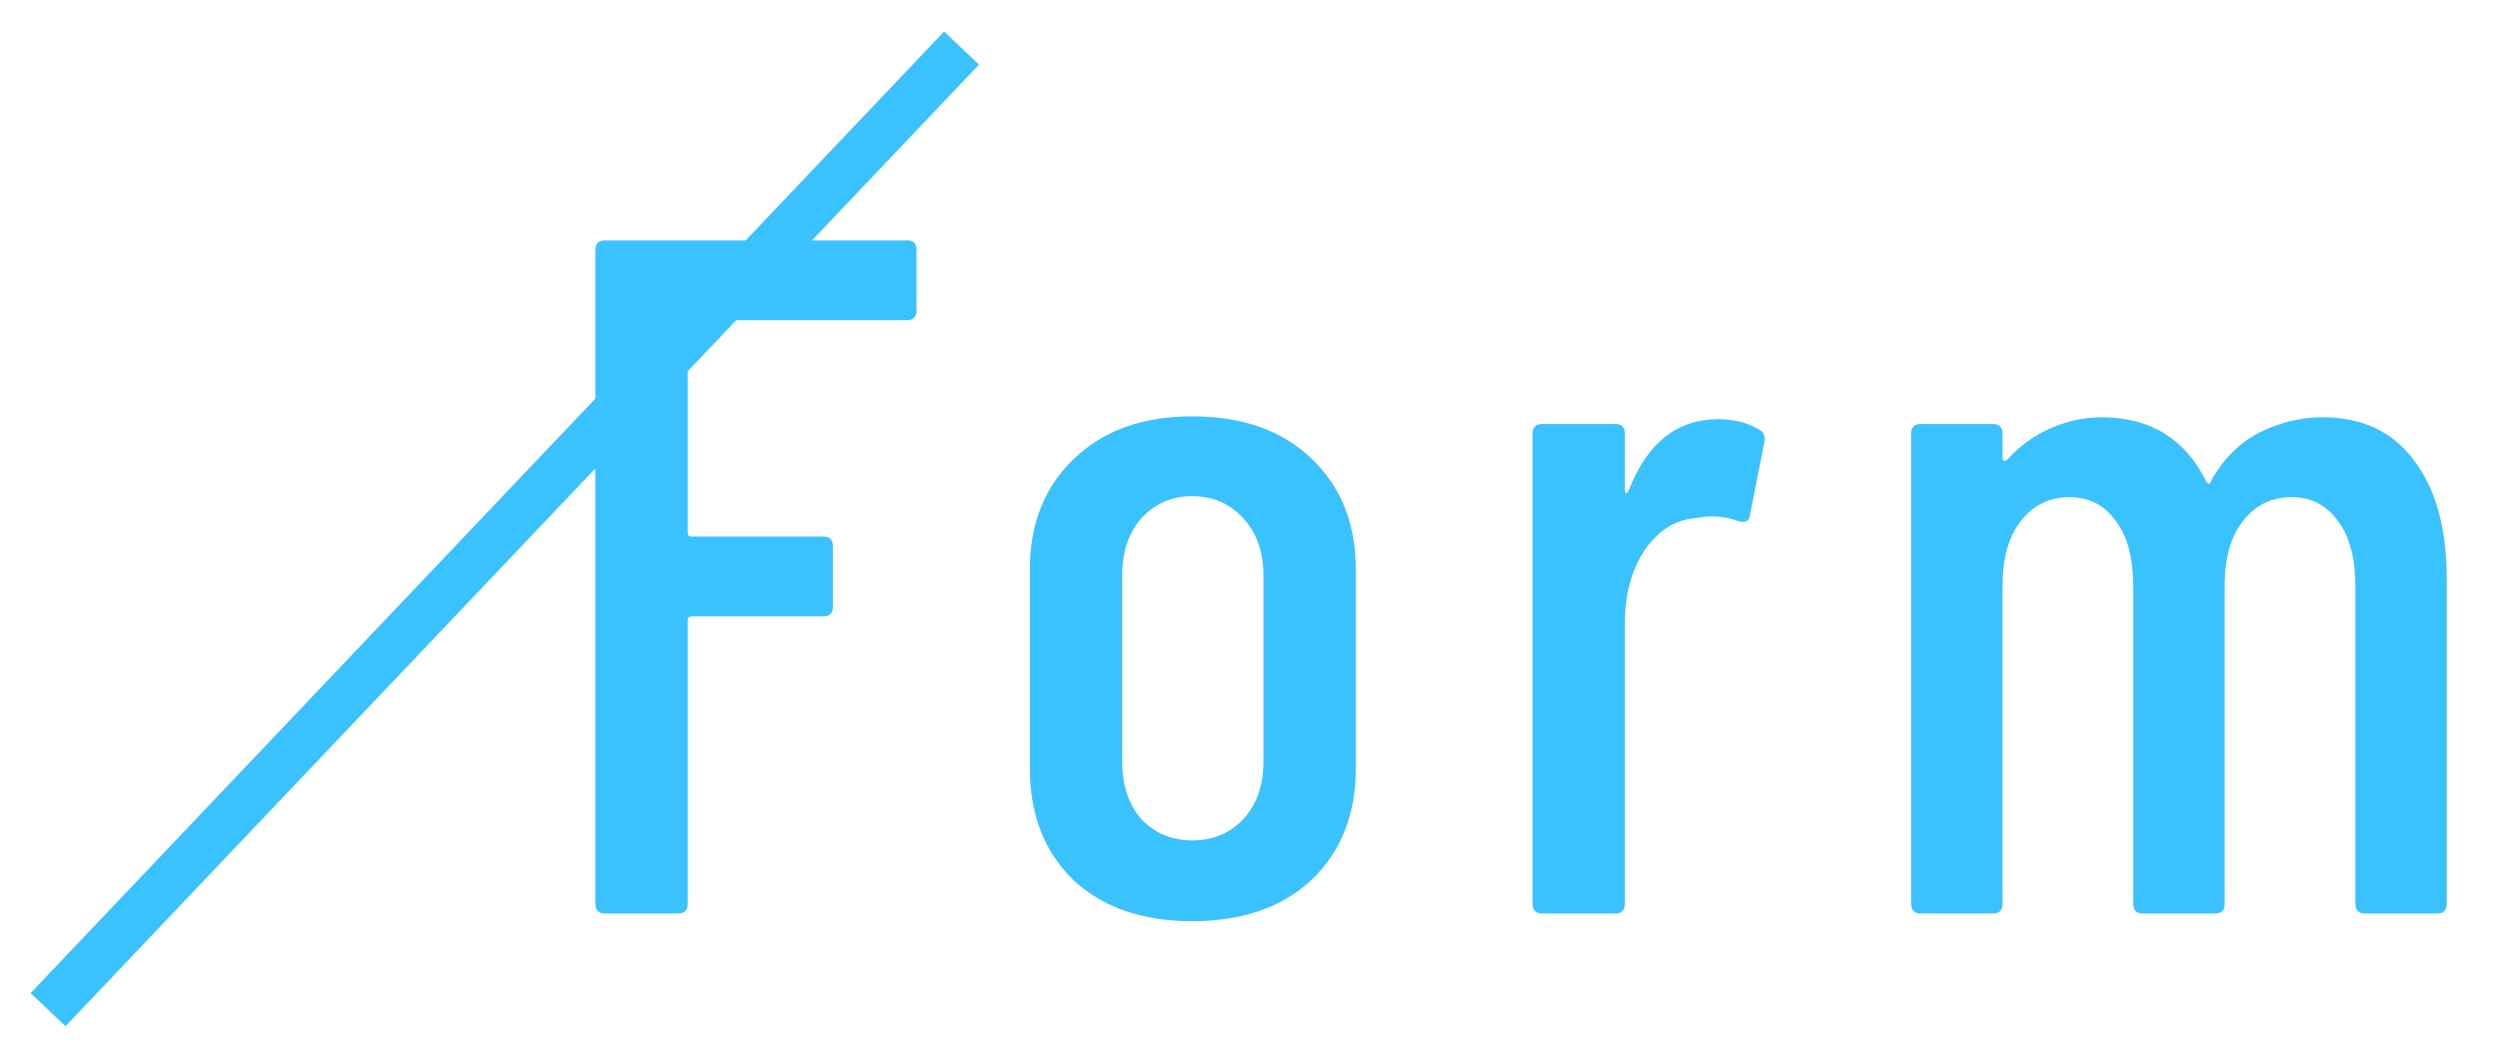 <svg width="52" height="22" viewBox="0 0 52 22" fill="none" xmlns="http://www.w3.org/2000/svg">
<path d="M20 1L1 21" stroke="#39C2FE"/>
<path d="M19.064 6.46C19.064 6.593 18.997 6.66 18.864 6.66H14.384C14.33 6.66 14.304 6.687 14.304 6.74V11.08C14.304 11.133 14.33 11.16 14.384 11.16H17.124C17.257 11.16 17.324 11.227 17.324 11.36V12.62C17.324 12.753 17.257 12.82 17.124 12.82H14.384C14.33 12.82 14.304 12.847 14.304 12.9V18.8C14.304 18.933 14.237 19 14.104 19H12.584C12.45 19 12.384 18.933 12.384 18.8V5.2C12.384 5.067 12.45 5 12.584 5H18.864C18.997 5 19.064 5.067 19.064 5.2V6.46ZM24.801 19.16C23.761 19.16 22.934 18.873 22.321 18.3C21.721 17.713 21.421 16.94 21.421 15.98V11.84C21.421 10.893 21.728 10.127 22.341 9.54C22.954 8.953 23.774 8.66 24.801 8.66C25.841 8.66 26.668 8.953 27.281 9.54C27.894 10.127 28.201 10.893 28.201 11.84V15.98C28.201 16.94 27.894 17.713 27.281 18.3C26.668 18.873 25.841 19.16 24.801 19.16ZM24.801 17.48C25.228 17.48 25.581 17.333 25.861 17.04C26.141 16.733 26.281 16.333 26.281 15.84V11.96C26.281 11.48 26.141 11.087 25.861 10.78C25.581 10.473 25.228 10.32 24.801 10.32C24.374 10.32 24.021 10.473 23.741 10.78C23.474 11.087 23.341 11.48 23.341 11.96V15.84C23.341 16.333 23.474 16.733 23.741 17.04C24.021 17.333 24.374 17.48 24.801 17.48ZM35.737 8.72C36.071 8.72 36.358 8.793 36.597 8.94C36.691 8.993 36.724 9.08 36.697 9.2L36.398 10.72C36.384 10.84 36.304 10.88 36.157 10.84C35.984 10.773 35.797 10.74 35.597 10.74C35.517 10.74 35.398 10.753 35.237 10.78C34.824 10.82 34.477 11.047 34.197 11.46C33.931 11.873 33.797 12.373 33.797 12.96V18.8C33.797 18.933 33.731 19 33.597 19H32.078C31.944 19 31.878 18.933 31.878 18.8V9.02C31.878 8.887 31.944 8.82 32.078 8.82H33.597C33.731 8.82 33.797 8.887 33.797 9.02V10.18C33.797 10.22 33.804 10.247 33.818 10.26C33.844 10.26 33.864 10.24 33.877 10.2C34.264 9.213 34.884 8.72 35.737 8.72ZM48.312 8.68C49.138 8.68 49.772 8.98 50.212 9.58C50.665 10.167 50.892 10.993 50.892 12.06V18.8C50.892 18.933 50.825 19 50.692 19H49.192C49.058 19 48.992 18.933 48.992 18.8V12.2C48.992 11.613 48.872 11.16 48.632 10.84C48.392 10.507 48.072 10.34 47.672 10.34C47.245 10.34 46.905 10.507 46.652 10.84C46.398 11.16 46.272 11.607 46.272 12.18V18.8C46.272 18.933 46.205 19 46.072 19H44.572C44.438 19 44.372 18.933 44.372 18.8V12.2C44.372 11.613 44.252 11.16 44.012 10.84C43.772 10.507 43.452 10.34 43.052 10.34C42.625 10.34 42.285 10.507 42.032 10.84C41.778 11.16 41.652 11.607 41.652 12.18V18.8C41.652 18.933 41.585 19 41.452 19H39.952C39.818 19 39.752 18.933 39.752 18.8V9.02C39.752 8.887 39.818 8.82 39.952 8.82H41.452C41.585 8.82 41.652 8.887 41.652 9.02V9.52C41.652 9.547 41.658 9.567 41.672 9.58C41.698 9.593 41.725 9.587 41.752 9.56C42.018 9.267 42.325 9.047 42.672 8.9C43.018 8.753 43.365 8.68 43.712 8.68C44.725 8.68 45.452 9.127 45.892 10.02C45.905 10.047 45.925 10.06 45.952 10.06C45.978 10.047 45.998 10.013 46.012 9.96C46.278 9.507 46.618 9.18 47.032 8.98C47.445 8.78 47.872 8.68 48.312 8.68Z" fill="#39C2FE"/>
</svg>
